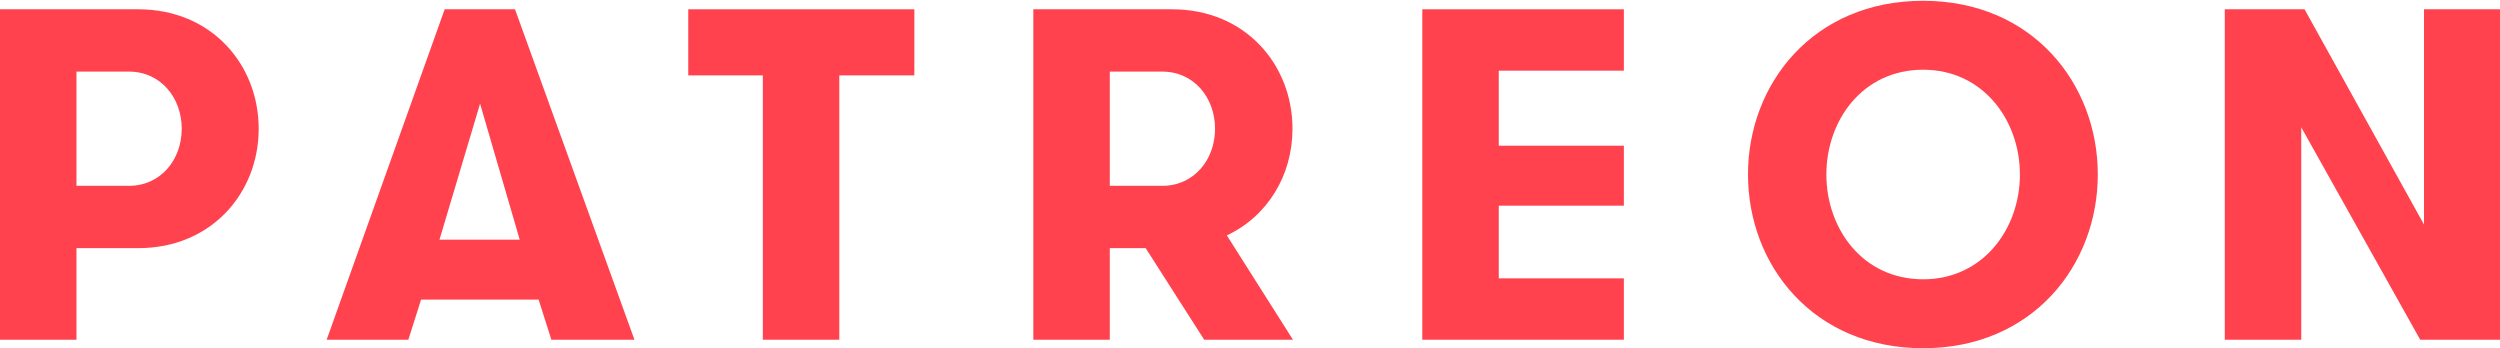 <?xml version="1.0" encoding="UTF-8" standalone="no"?>
<!DOCTYPE svg PUBLIC "-//W3C//DTD SVG 1.1//EN" "http://www.w3.org/Graphics/SVG/1.1/DTD/svg11.dtd">
<svg width="100%" height="100%" viewBox="0 0 2563 357" version="1.1" xmlns="http://www.w3.org/2000/svg" xmlns:xlink="http://www.w3.org/1999/xlink" xml:space="preserve" xmlns:serif="http://www.serif.com/" style="fill-rule:evenodd;clip-rule:evenodd;stroke-linejoin:round;stroke-miterlimit:2;">
    <g id="surface1">
        <path d="M186.32,131.969C186.32,100.512 165.02,73.406 132.113,73.406L78.398,73.406L78.398,190.516L132.113,190.516C165.02,190.516 186.32,163.43 186.32,131.969ZM0,9.527L141.789,9.527C216.805,9.527 265.203,66.156 265.203,131.969C265.203,197.781 216.805,254.395 141.789,254.395L78.398,254.395L78.398,348.285L0,348.285L0,9.527" style="fill:rgb(255,66,77);fill-rule:nonzero;"/>
        <path d="M492.172,106.313L450.551,245.695L532.816,245.695L492.172,106.313ZM565.25,348.285L552.195,307.152L431.691,307.152L418.617,348.285L334.887,348.285L455.883,9.527L527.988,9.527L650.43,348.285L565.25,348.285" style="fill:rgb(255,66,77);fill-rule:nonzero;"/>
        <path d="M782.055,77.277L705.609,77.277L705.609,9.527L937.402,9.527L937.402,77.277L860.453,77.277L860.453,348.285L782.055,348.285L782.055,77.277" style="fill:rgb(255,66,77);fill-rule:nonzero;"/>
        <path d="M1245.68,131.969C1245.68,100.512 1224.38,73.406 1191.47,73.406L1137.75,73.406L1137.75,190.516L1191.47,190.516C1224.38,190.516 1245.68,163.43 1245.68,131.969ZM1059.36,9.527L1201.65,9.527C1276.65,9.527 1325.05,66.156 1325.05,131.969C1325.05,179.395 1299.88,221.488 1257.77,241.34L1325.54,348.285L1234.56,348.285L1174.53,254.395L1137.75,254.395L1137.75,348.285L1059.36,348.285L1059.36,9.527" style="fill:rgb(255,66,77);fill-rule:nonzero;"/>
        <path d="M1536.54,72.449L1536.54,149.383L1664.78,149.383L1664.78,210.855L1536.54,210.855L1536.54,285.363L1664.78,285.363L1664.78,348.285L1458.14,348.285L1458.14,9.527L1664.78,9.527L1664.78,72.449L1536.54,72.449" style="fill:rgb(255,66,77);fill-rule:nonzero;"/>
        <g>
            <path d="M2070.82,178.906C2070.82,123.254 2033.06,71.473 1971.61,71.473C1909.66,71.473 1872.4,123.254 1872.4,178.906C1872.4,234.559 1909.66,286.344 1971.61,286.344C2033.06,286.344 2070.82,234.559 2070.82,178.906ZM1792.05,178.906C1792.05,85.992 1858.84,0.813 1971.61,0.813C2083.87,0.813 2150.66,85.992 2150.66,178.906C2150.66,271.824 2083.87,357 1971.61,357C1858.84,357 1792.05,271.824 1792.05,178.906" style="fill:rgb(255,66,77);fill-rule:nonzero;"/>
        </g>
        <g>
            <path d="M2485.08,230.203L2485.08,9.527L2562.99,9.527L2562.99,348.285L2481.21,348.285L2359.24,130.508L2359.24,348.285L2280.84,348.285L2280.84,9.527L2362.62,9.527L2485.08,230.203" style="fill:rgb(255,66,77);fill-rule:nonzero;"/>
        </g>
    </g>
</svg>
